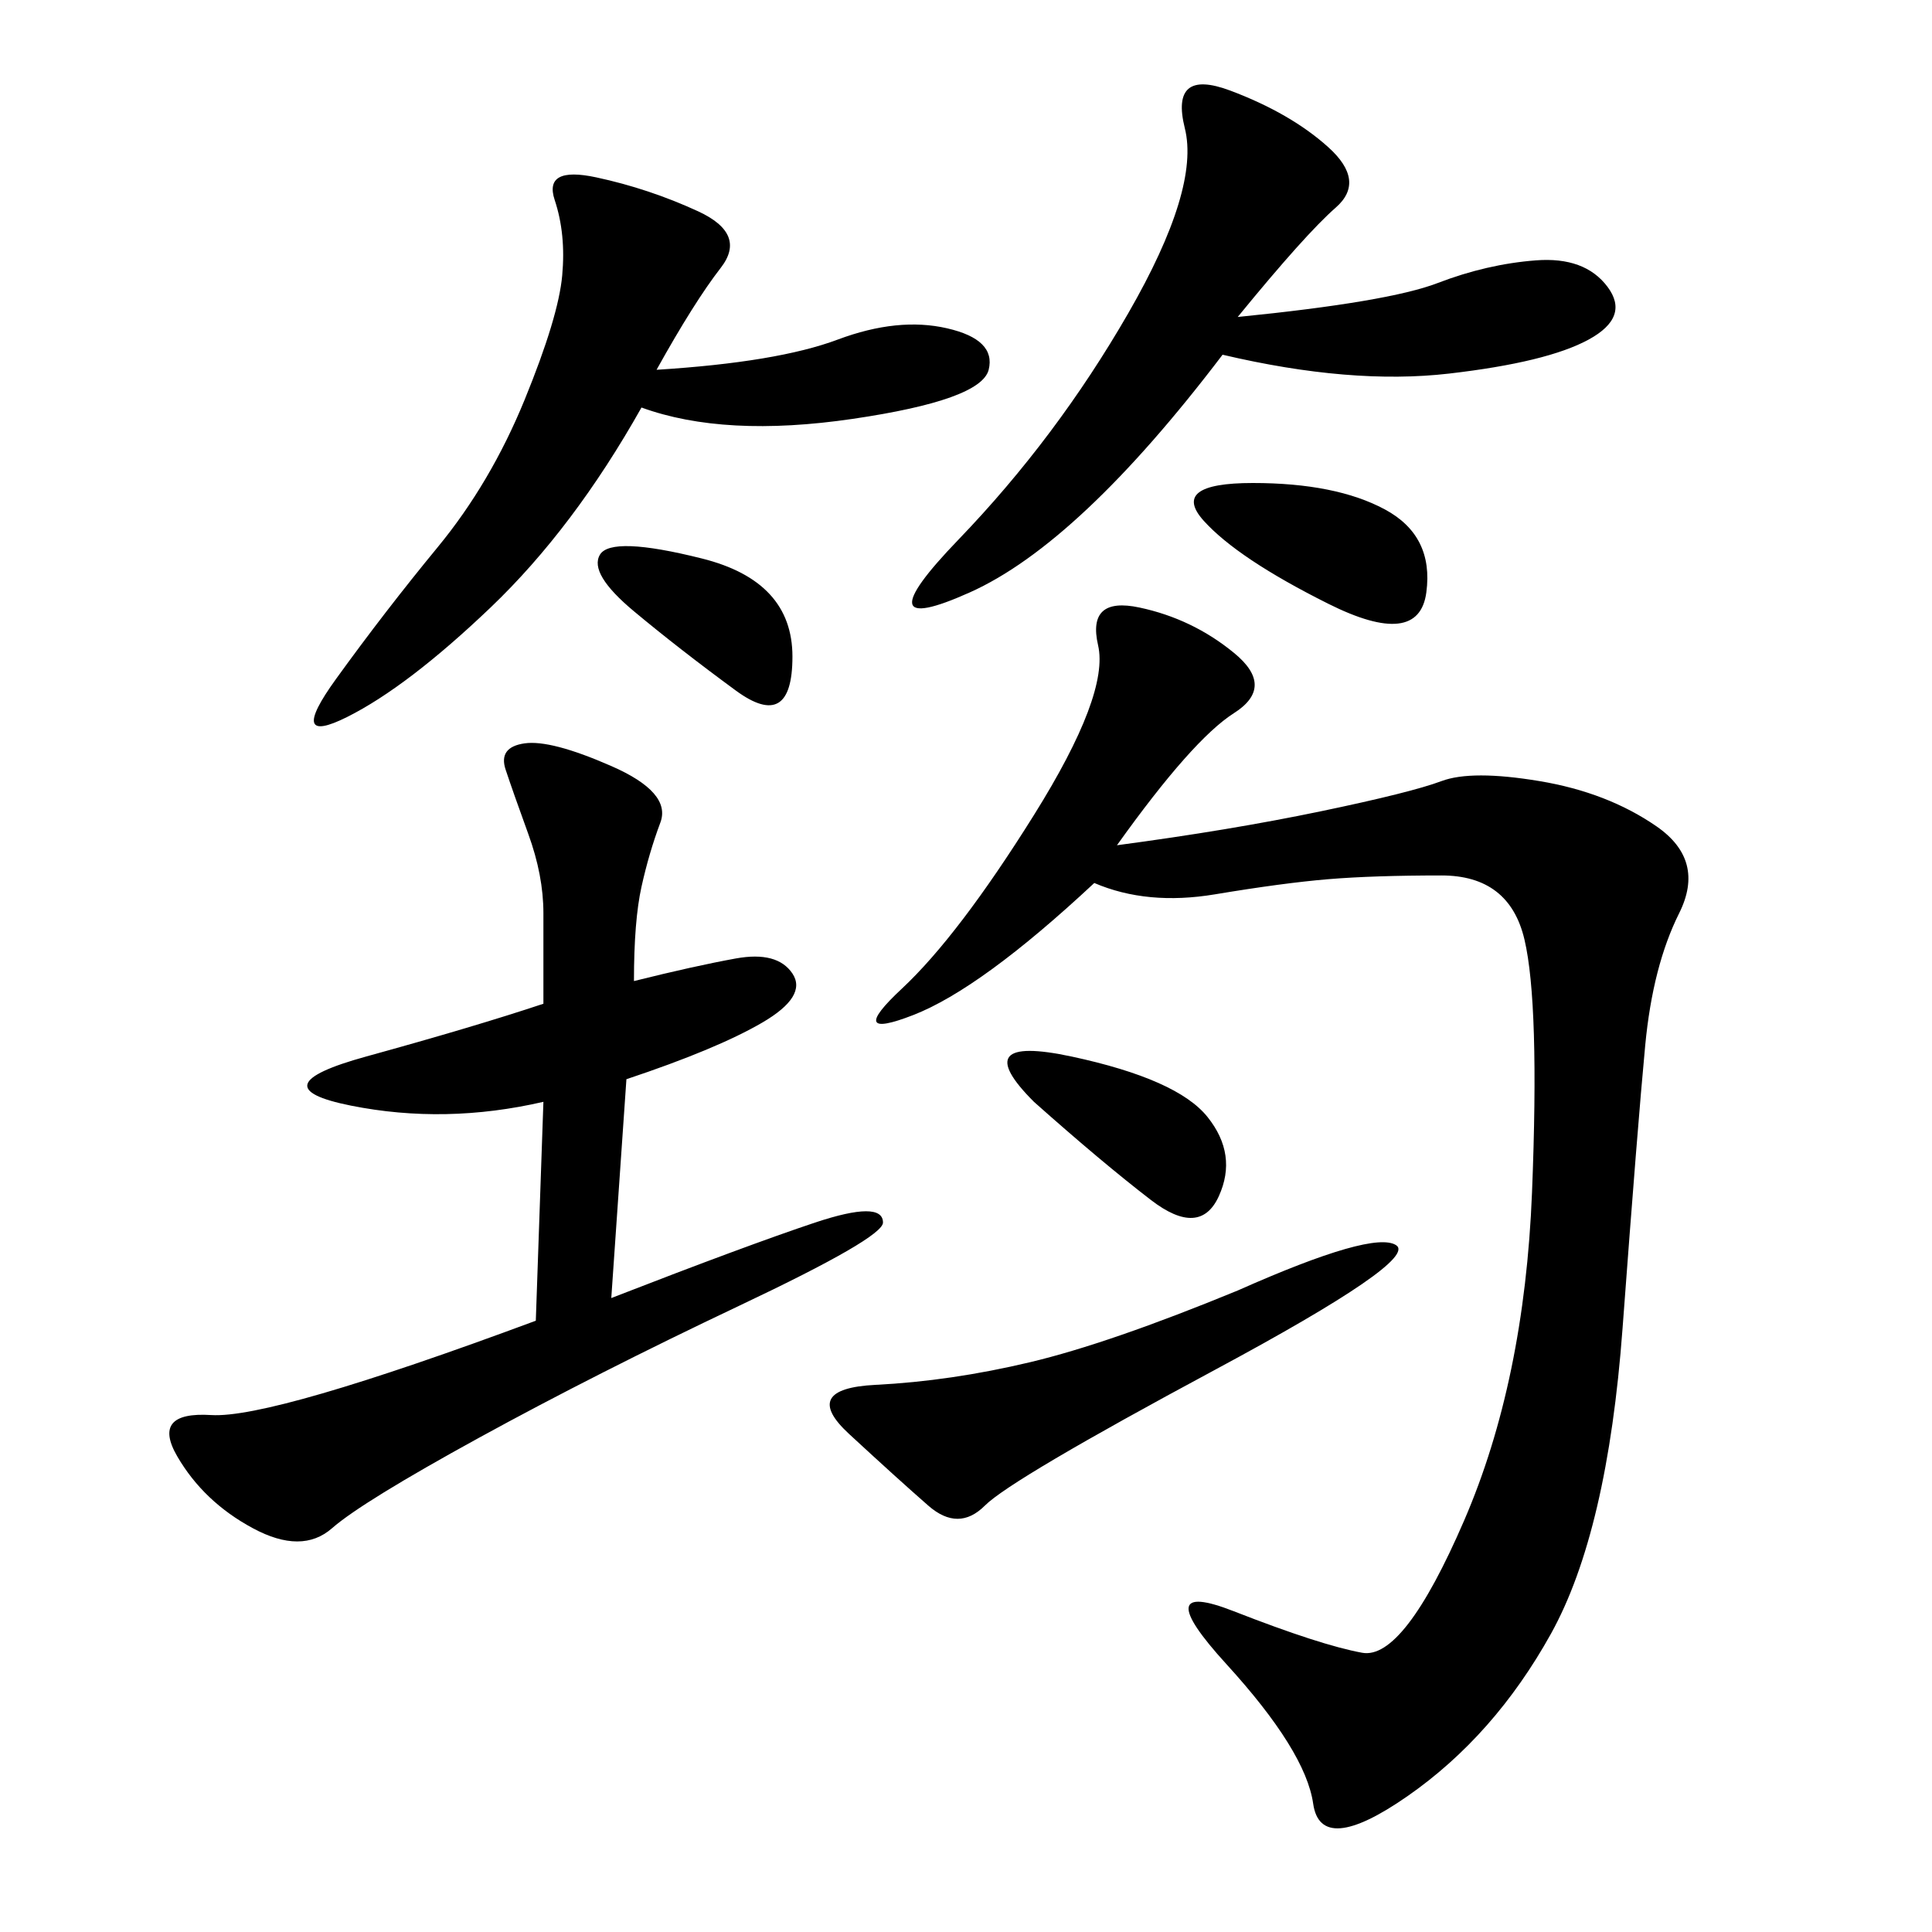 <svg xmlns="http://www.w3.org/2000/svg" xmlns:xlink="http://www.w3.org/1999/xlink" width="300" height="300"><path d="M173.44 131.25Q191.02 128.91 205.08 125.98Q219.14 123.05 223.83 121.29Q228.52 119.53 239.06 121.29Q249.61 123.05 257.23 128.32Q264.84 133.59 260.74 141.80Q256.64 150 255.47 162.30Q254.30 174.61 251.95 206.25Q249.61 237.89 240.82 253.71Q232.03 269.53 218.55 278.91Q205.08 288.28 203.91 280.08Q202.73 271.88 190.43 258.40Q178.13 244.92 191.60 250.20Q205.08 255.47 211.52 256.64Q217.97 257.81 227.34 236.13Q236.72 214.45 237.89 185.16Q239.06 155.86 236.72 145.90Q234.38 135.94 223.83 135.94L223.83 135.94Q213.28 135.94 206.25 136.52Q199.22 137.11 188.67 138.87Q178.13 140.63 169.92 137.11L169.92 137.11Q152.34 153.52 141.80 157.62Q131.25 161.72 140.04 153.52Q148.83 145.31 160.55 126.56Q172.27 107.81 170.51 100.20Q168.75 92.58 176.95 94.34Q185.16 96.09 191.60 101.37Q198.05 106.64 191.60 110.74Q185.16 114.84 173.44 131.25L173.44 131.25ZM98.44 152.34Q107.81 150 114.26 148.83Q120.70 147.66 123.05 151.17Q125.39 154.69 118.36 158.79Q111.33 162.89 97.27 167.58L97.27 167.58L94.92 201.56Q116.02 193.36 126.56 189.84Q137.11 186.33 137.11 189.84L137.11 189.84Q137.11 192.19 114.84 202.73Q92.58 213.28 74.41 223.24Q56.25 233.20 51.56 237.30Q46.88 241.41 39.26 237.30Q31.64 233.20 27.54 226.17Q23.44 219.14 32.81 219.73Q42.19 220.31 83.20 205.08L83.20 205.08L84.38 171.09Q69.14 174.61 54.49 171.68Q39.84 168.75 56.84 164.06Q73.83 159.38 84.38 155.86L84.38 155.86L84.38 141.80Q84.38 135.94 82.03 129.49Q79.69 123.05 78.52 119.53Q77.34 116.02 81.45 115.43Q85.55 114.84 94.92 118.95Q104.30 123.05 102.54 127.73Q100.78 132.42 99.61 137.70Q98.44 142.97 98.44 152.34L98.44 152.34ZM192.19 49.22Q215.63 46.88 223.24 43.95Q230.86 41.02 238.48 40.43Q246.09 39.84 249.61 44.53Q253.13 49.22 246.68 52.73Q240.23 56.25 225 58.01Q209.77 59.77 189.84 55.08L189.84 55.08Q167.58 84.38 150.59 91.99Q133.59 99.61 148.83 83.79Q164.06 67.97 175.20 48.63Q186.33 29.30 183.98 19.92Q181.64 10.55 191.02 14.06Q200.39 17.58 206.25 22.85Q212.11 28.13 207.42 32.23Q202.73 36.33 192.19 49.22L192.19 49.22ZM101.95 57.42Q120.70 56.25 130.08 52.73Q139.45 49.22 147.07 50.98Q154.69 52.73 153.52 57.42Q152.34 62.11 132.42 65.04Q112.50 67.97 99.61 63.28L99.61 63.28Q89.06 82.03 76.17 94.34Q63.28 106.64 53.91 111.33Q44.53 116.02 52.15 105.47Q59.77 94.92 67.97 84.96Q76.17 75 81.45 62.11Q86.72 49.22 87.30 42.77Q87.89 36.33 86.13 31.05Q84.38 25.78 92.58 27.54Q100.78 29.30 108.40 32.81Q116.02 36.33 111.91 41.60Q107.81 46.88 101.95 57.42L101.95 57.42ZM192.19 200.39Q213.28 191.02 216.80 193.36Q220.31 195.70 188.67 212.70Q157.03 229.69 152.93 233.79Q148.83 237.89 144.14 233.79Q139.45 229.69 131.84 222.66Q124.22 215.63 135.94 215.04Q147.66 214.45 159.96 211.52Q172.27 208.59 192.19 200.39L192.19 200.39ZM206.25 93.75Q192.19 86.72 186.91 80.86Q181.64 75 194.53 75L194.53 75Q207.42 75 215.04 79.10Q222.66 83.20 221.48 91.99Q220.31 100.78 206.25 93.75L206.25 93.75ZM160.55 171.09Q150 160.55 166.41 164.06Q182.81 167.58 187.50 173.44Q192.19 179.30 189.26 185.74Q186.33 192.19 178.71 186.33Q171.09 180.47 160.55 171.09L160.55 171.09ZM98.44 94.92Q91.41 89.06 93.16 86.13Q94.92 83.20 108.98 86.72Q123.05 90.23 123.05 101.95L123.05 101.95Q123.05 113.67 114.26 107.23Q105.47 100.78 98.44 94.92L98.44 94.92Z"/></svg>